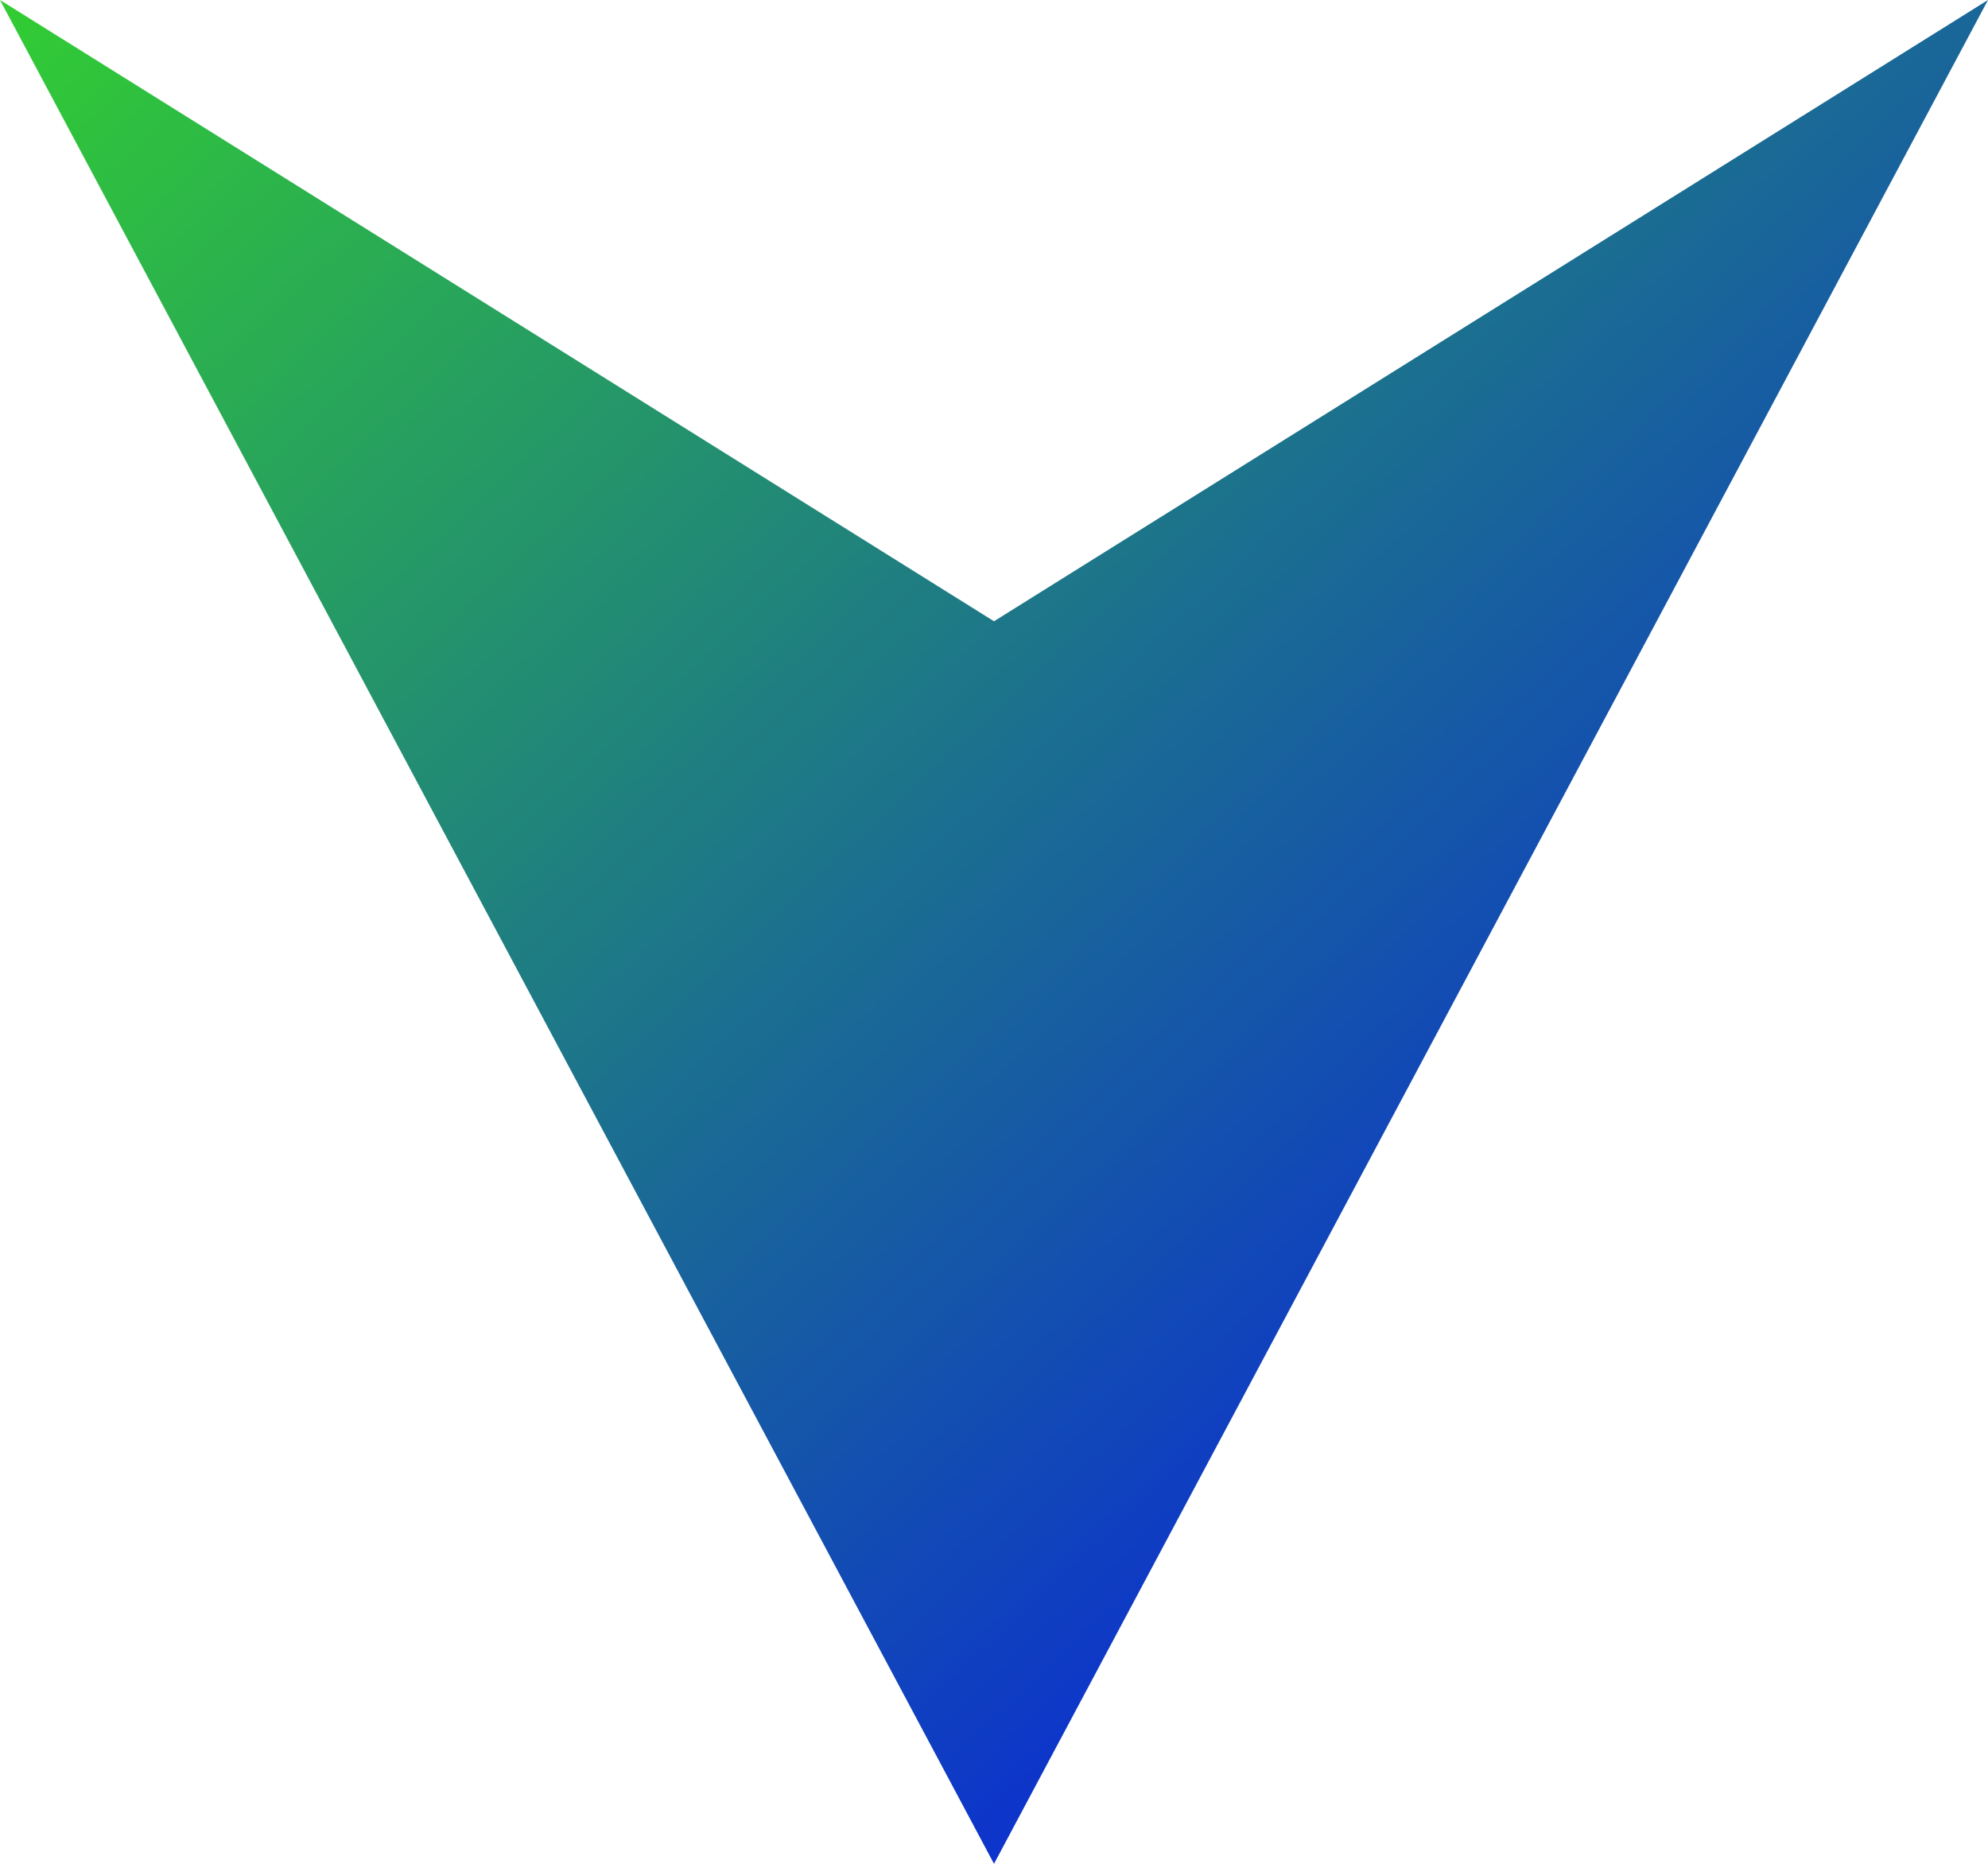 <svg xmlns="http://www.w3.org/2000/svg" viewBox="10 0 80 75"><defs><linearGradient id="a" x1="0%" y1="0%" x2="100%" y2="100%"><stop offset="0%" stop-color="#32cd32"/><stop offset="100%" stop-color="#00f"/></linearGradient></defs><path fill="url(#a)" d="m10 0 40 25L90 0 50 75z"/></svg>